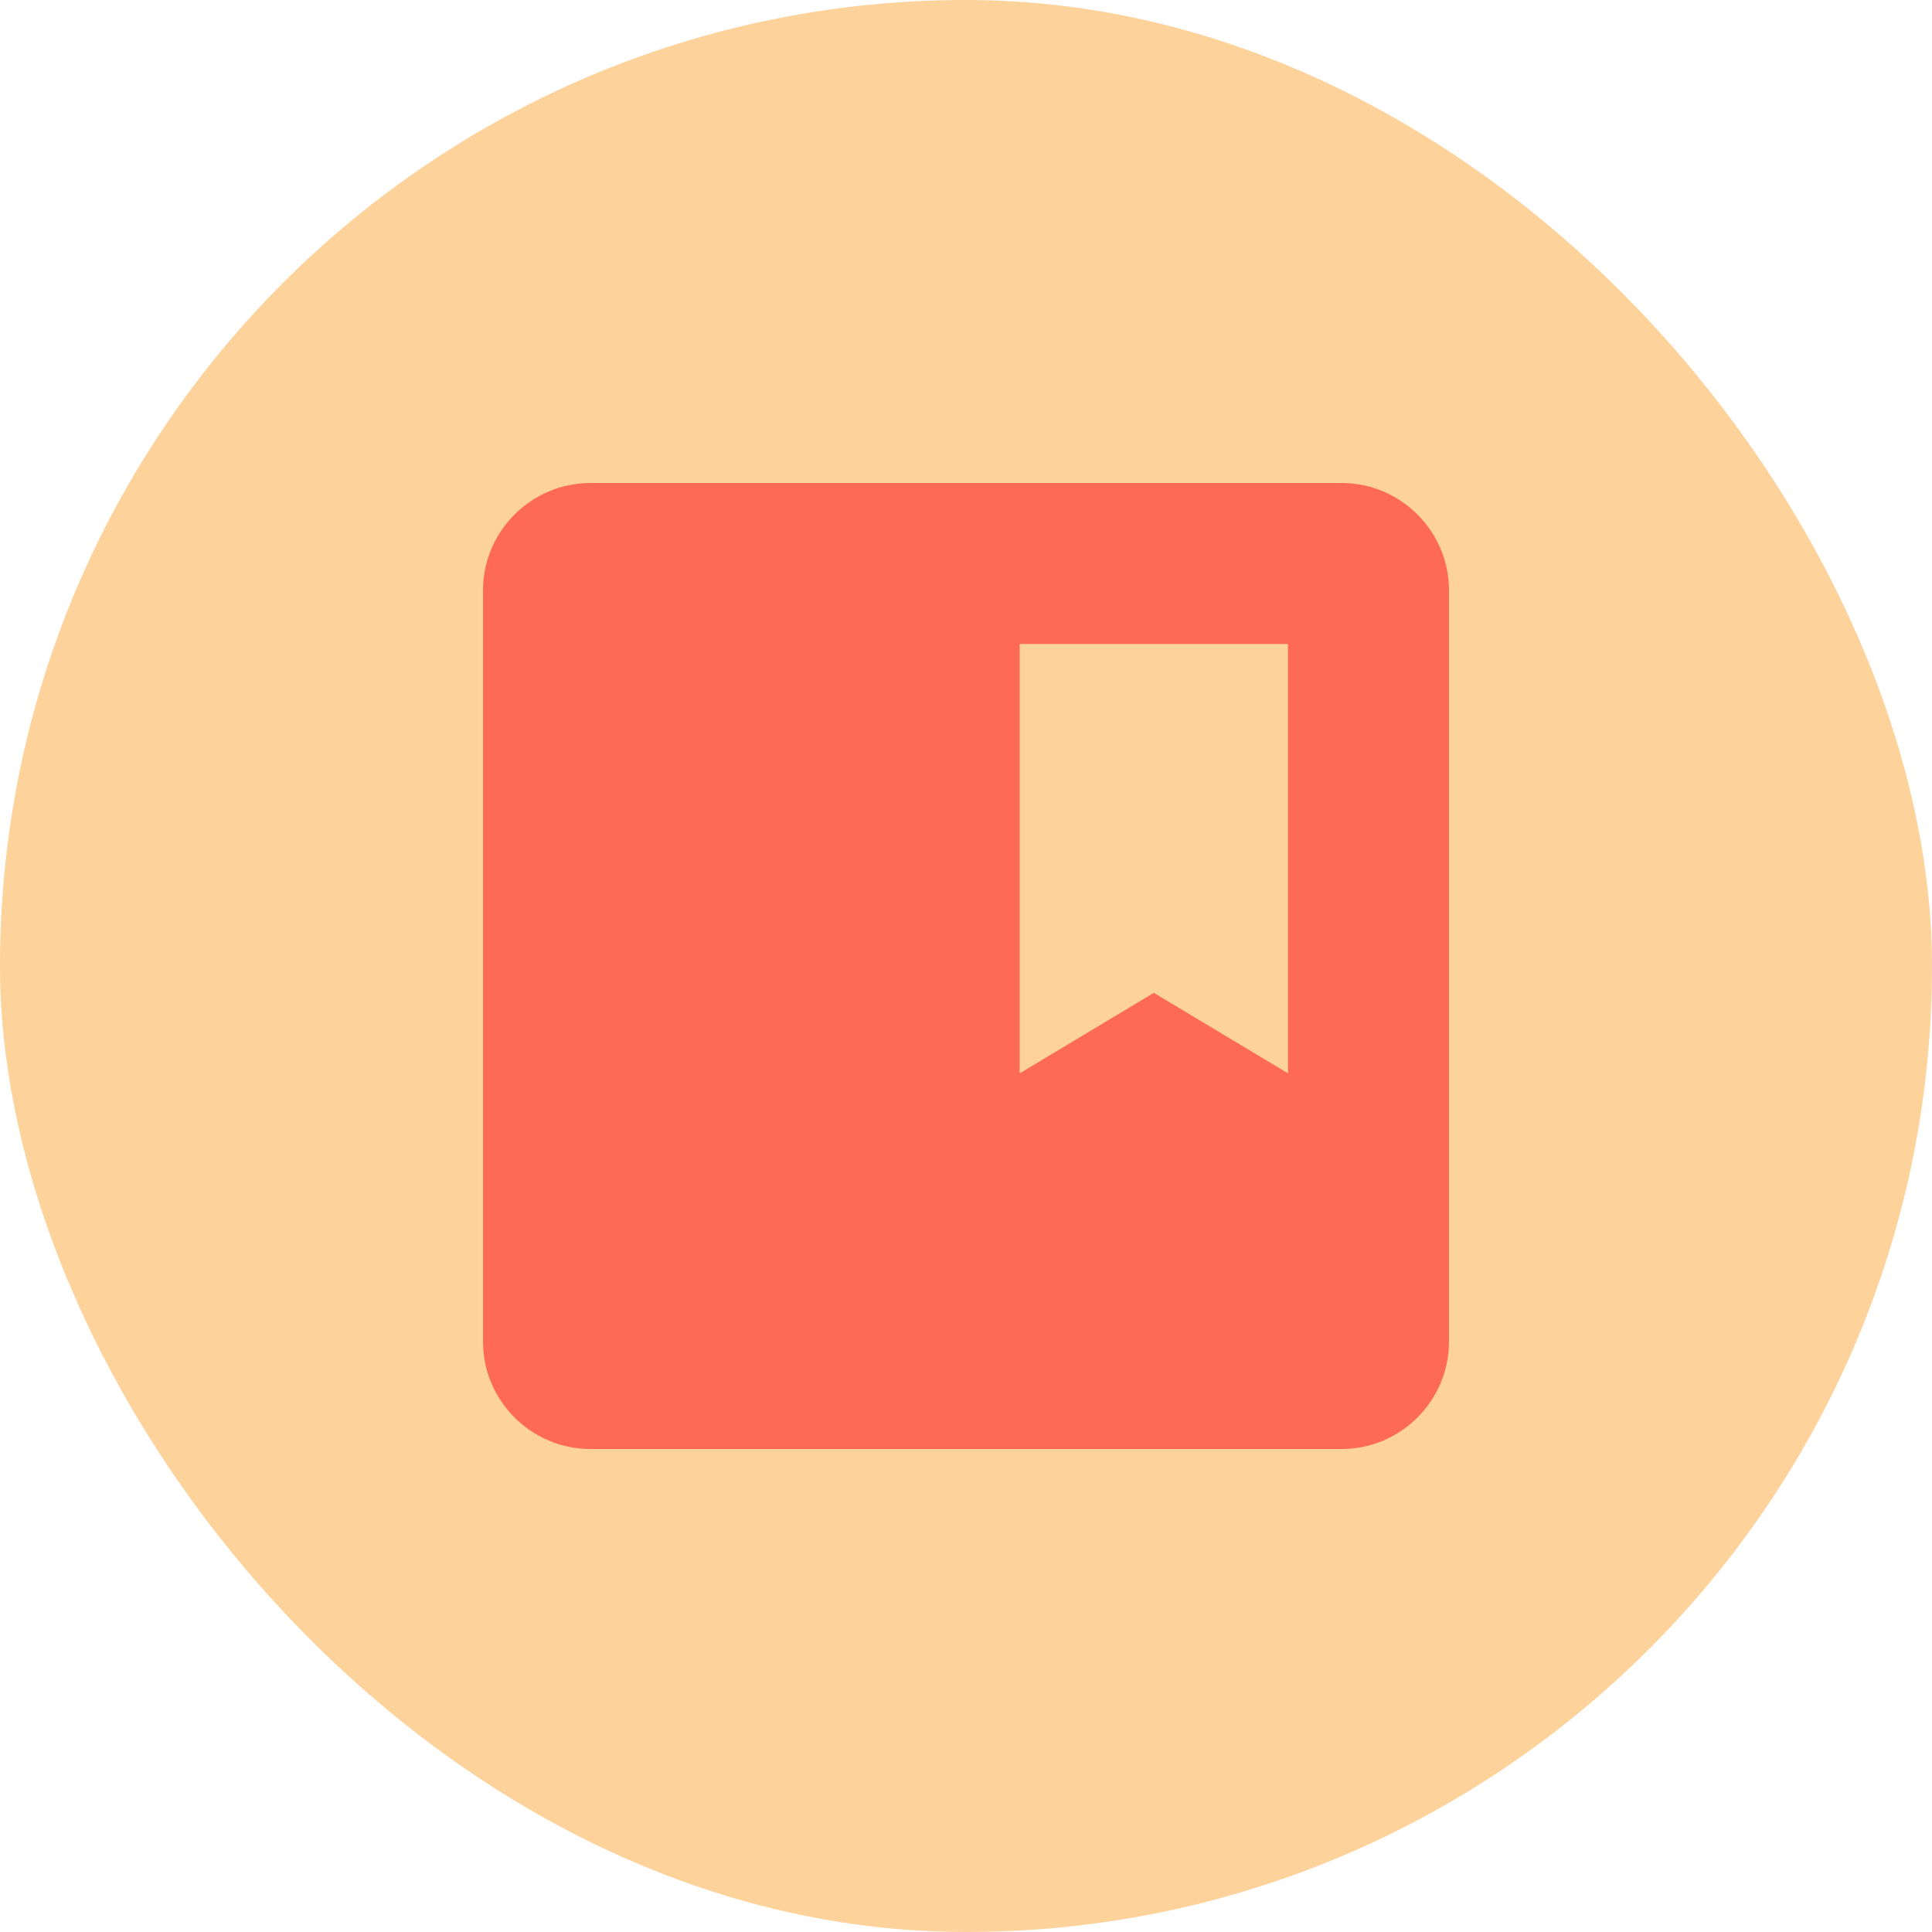 <svg width="72" height="72" viewBox="0 0 72 72" fill="none" xmlns="http://www.w3.org/2000/svg">
<rect width="72" height="72" rx="36" fill="#FDAF4D" fill-opacity="0.56"/>
<path d="M50 18H22C19.8 18 18 19.8 18 22V50C18 52.2 19.8 54 22 54H50C52.2 54 54 52.2 54 50V22C54 19.8 52.2 18 50 18ZM48 40L43 37L38 40V24H48V40Z" fill="#FF6A56"/>
</svg>
